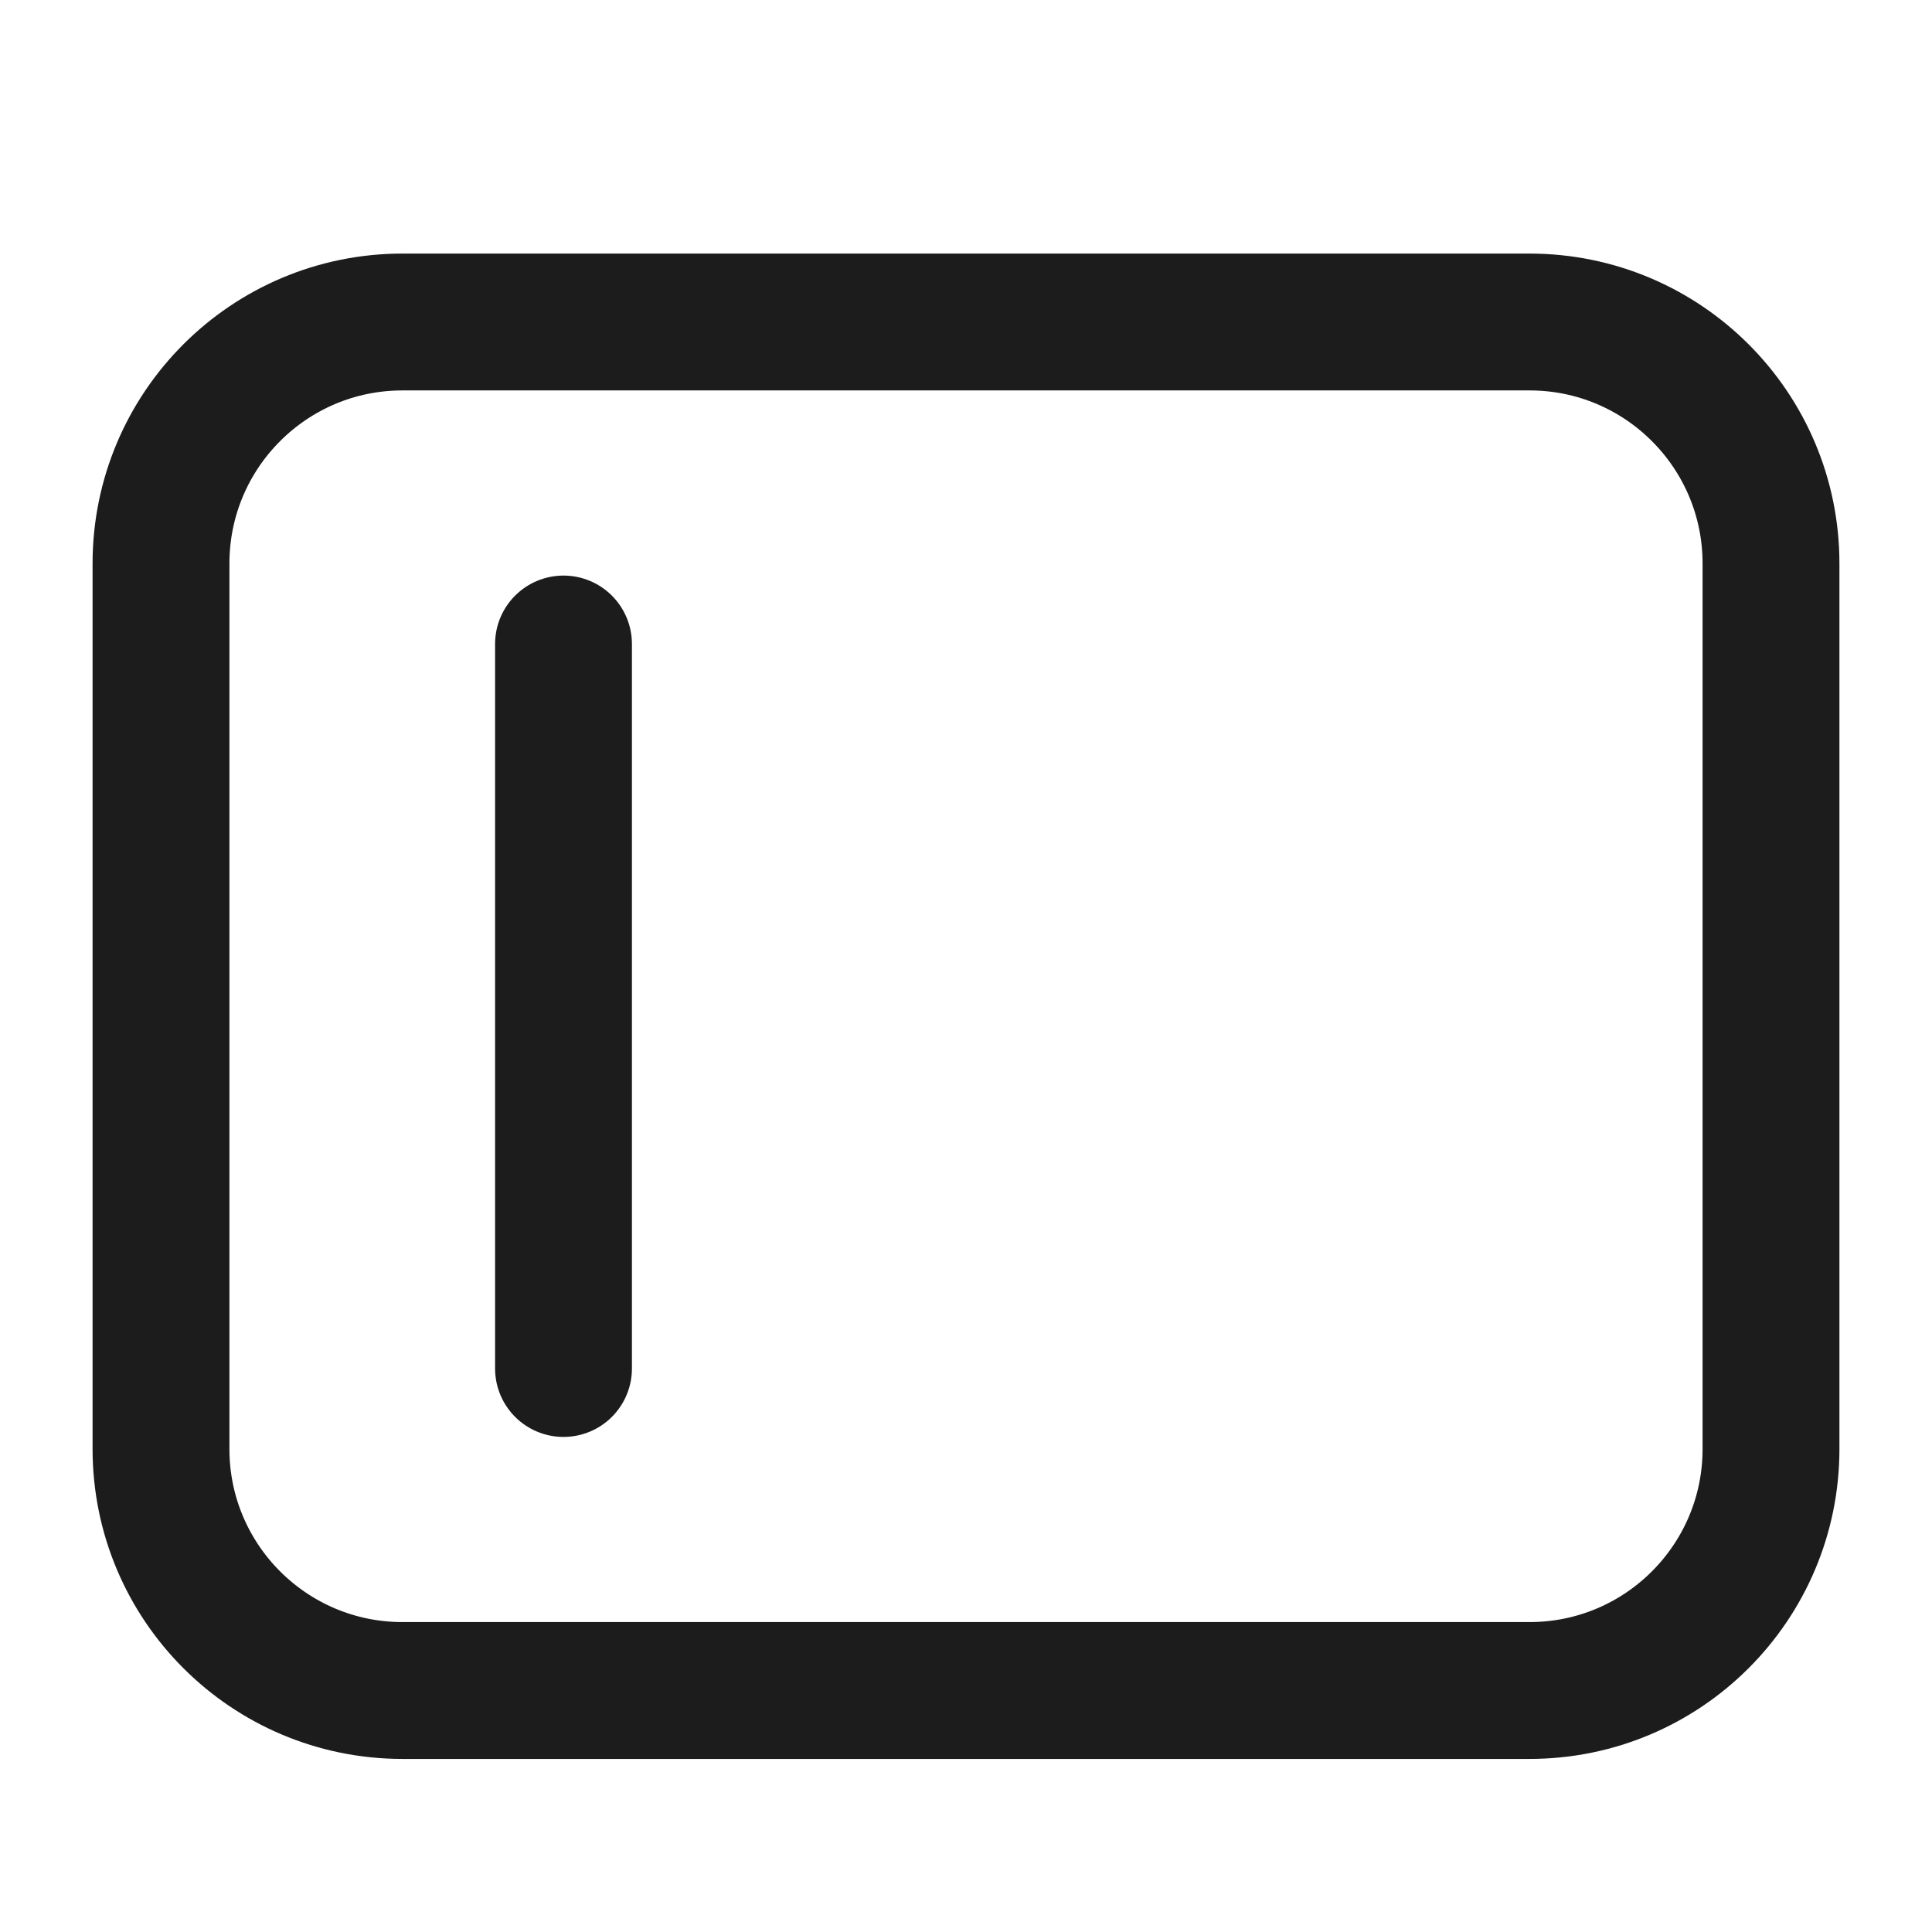 <?xml version="1.0" encoding="utf-8"?><!-- Uploaded to: SVG Repo, www.svgrepo.com, Generator: SVG Repo Mixer Tools -->
<svg width="800px" height="800px" viewBox="0 0 24 24" fill="none" xmlns="http://www.w3.org/2000/svg">
<path d="M2 18V7C2 5.343 3.343 4 5 4H19C20.657 4 22 5.343 22 7V18C22 19.657 20.657 21 19 21H5C3.343 21 2 19.657 2 18Z" stroke="#1C1C1C" stroke-width="1.7" stroke-linecap="round"/>
<path d="M7 8L7 17" stroke="#1C1C1C" stroke-width="1.7" stroke-linecap="round"/>
</svg>
